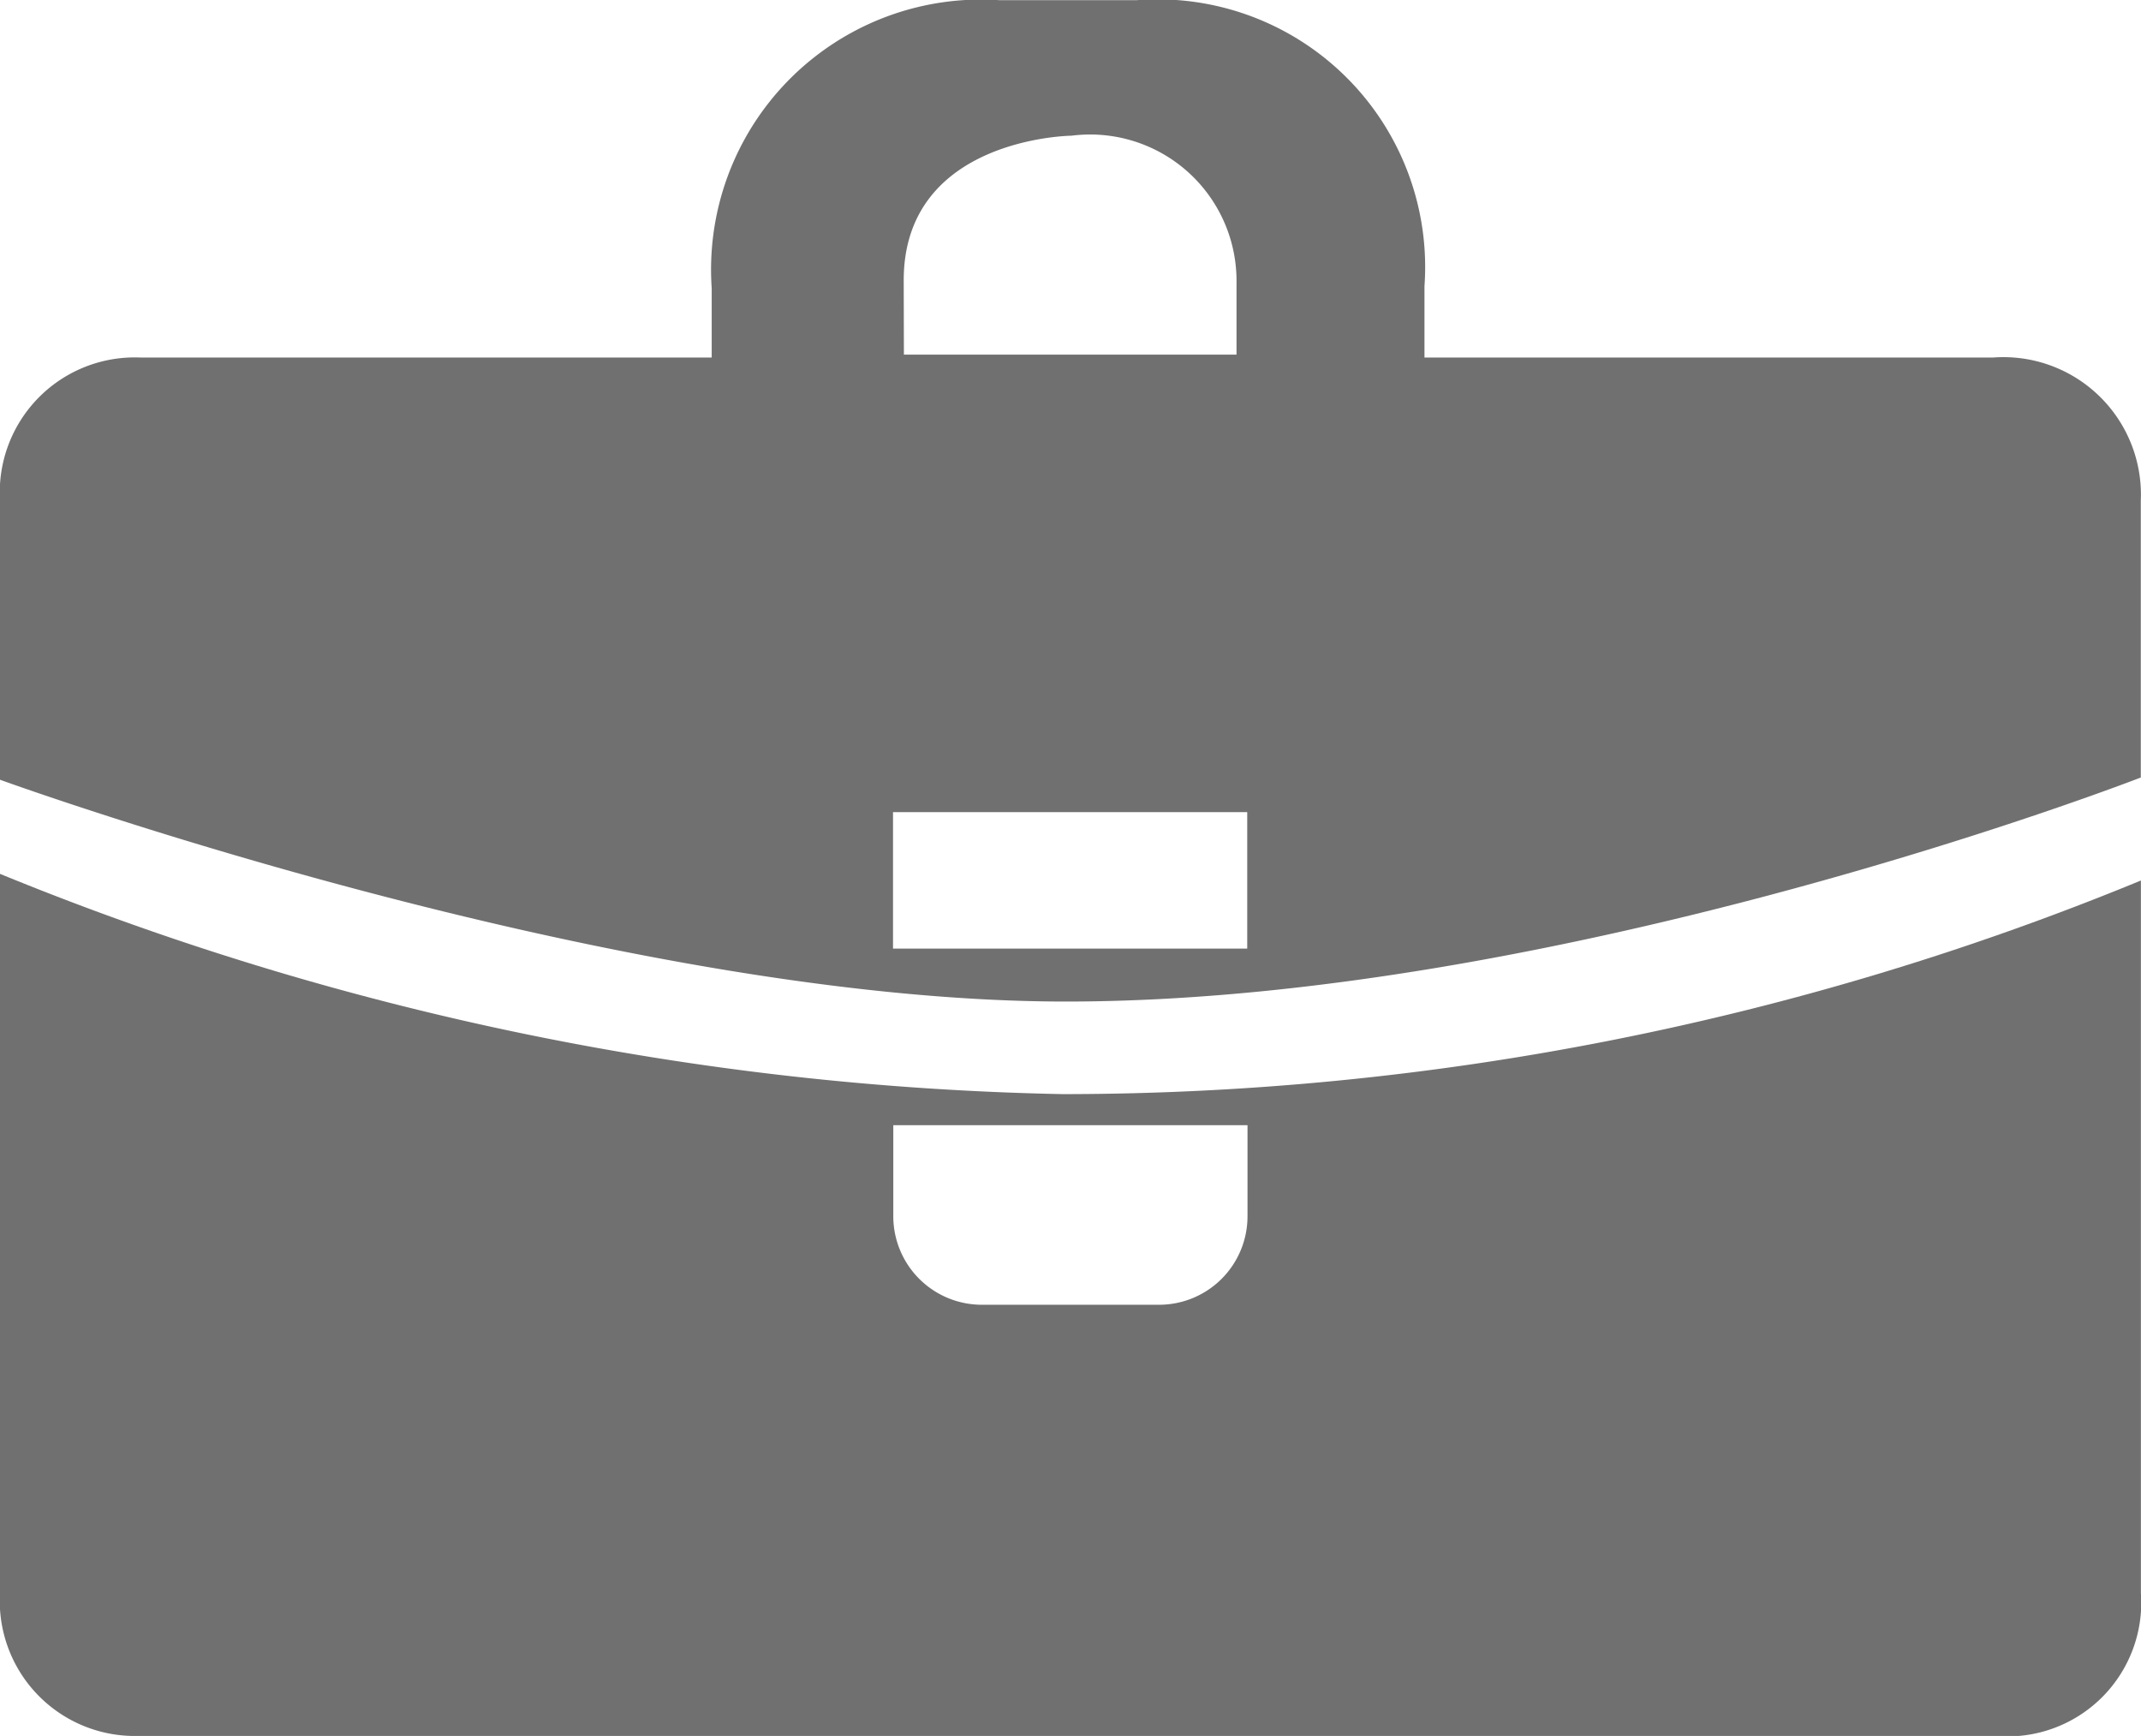 <svg xmlns="http://www.w3.org/2000/svg" width="22.201" height="18" viewBox="0 0 22.201 18"><path d="M20.671,6.66h-5.9V5.92a2.775,2.775,0,0,0-2.988-2.965H10.366A2.8,2.8,0,0,0,7.38,5.942V6.66H1.452A1.4,1.4,0,0,0,0,8.143v2.895s6.322,2.3,11.054,2.3c5.171,0,11.145-2.323,11.145-2.323V8.143A1.426,1.426,0,0,0,20.671,6.66Zm-11.3-.8c0-1.483,1.74-1.5,1.74-1.5a1.518,1.518,0,0,1,1.711,1.528v.742H9.373Zm3.562,6.929-3.673,0V11.374h3.673Z" transform="translate(0 -2.953)" fill="#707070"/><path d="M22.2,23.15V15.763a29.38,29.38,0,0,1-11.177,2.215A30.649,30.649,0,0,1,0,15.694v7.455a1.4,1.4,0,0,0,1.428,1.484H20.7A1.387,1.387,0,0,0,22.2,23.15Zm-9.264-3.907a.917.917,0,0,1-.917.919H10.181a.918.918,0,0,1-.918-.919V18.3h3.673Z" transform="translate(0 -6.633)" fill="#707070"/></svg>